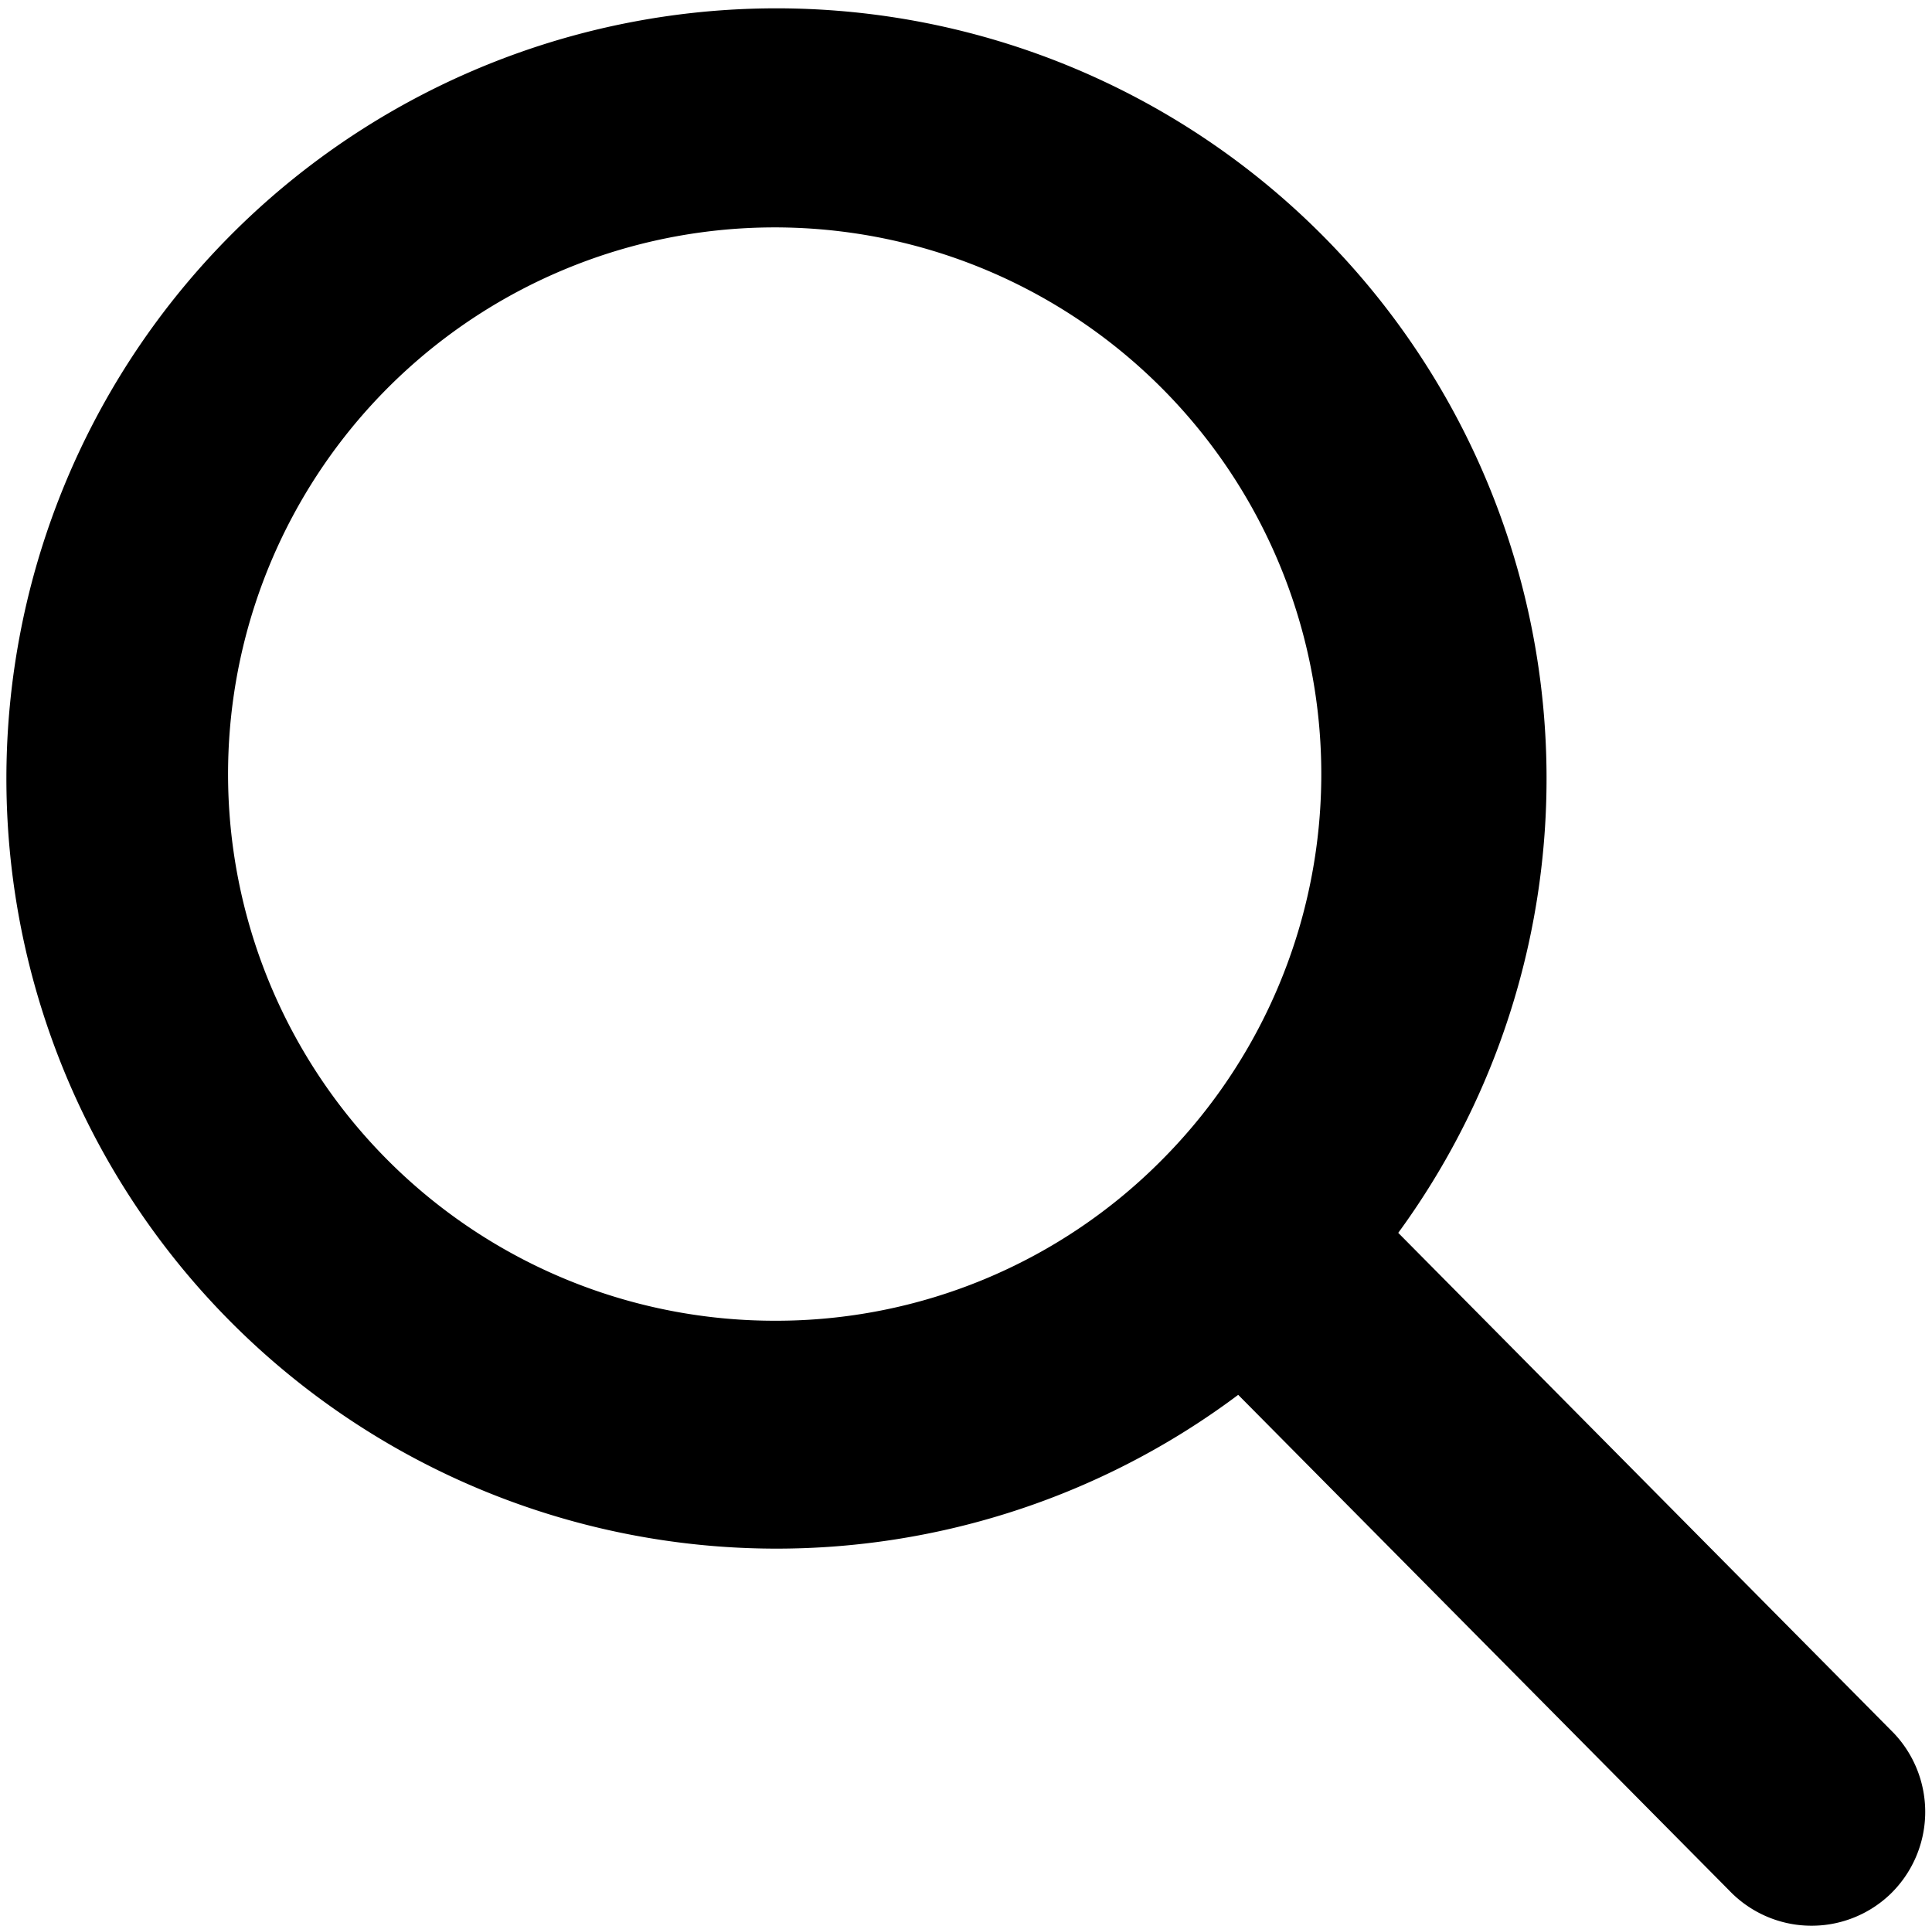 <svg xmlns="http://www.w3.org/2000/svg" width="28.099" height="28.007" viewBox="0 0 28.099 28.007">
  <path id="icon-search" d="M31.184,29.545l-7.509-7.58a10.7,10.7,0,1,0-1.624,1.645l7.46,7.53a1.156,1.156,0,0,0,1.631.042A1.163,1.163,0,0,0,31.184,29.545ZM15.265,23.7a8.45,8.45,0,1,1,5.977-2.475A8.4,8.4,0,0,1,15.265,23.7Z" transform="translate(-4 -3.993)" stroke="#000" stroke-width="1"/>
</svg>
